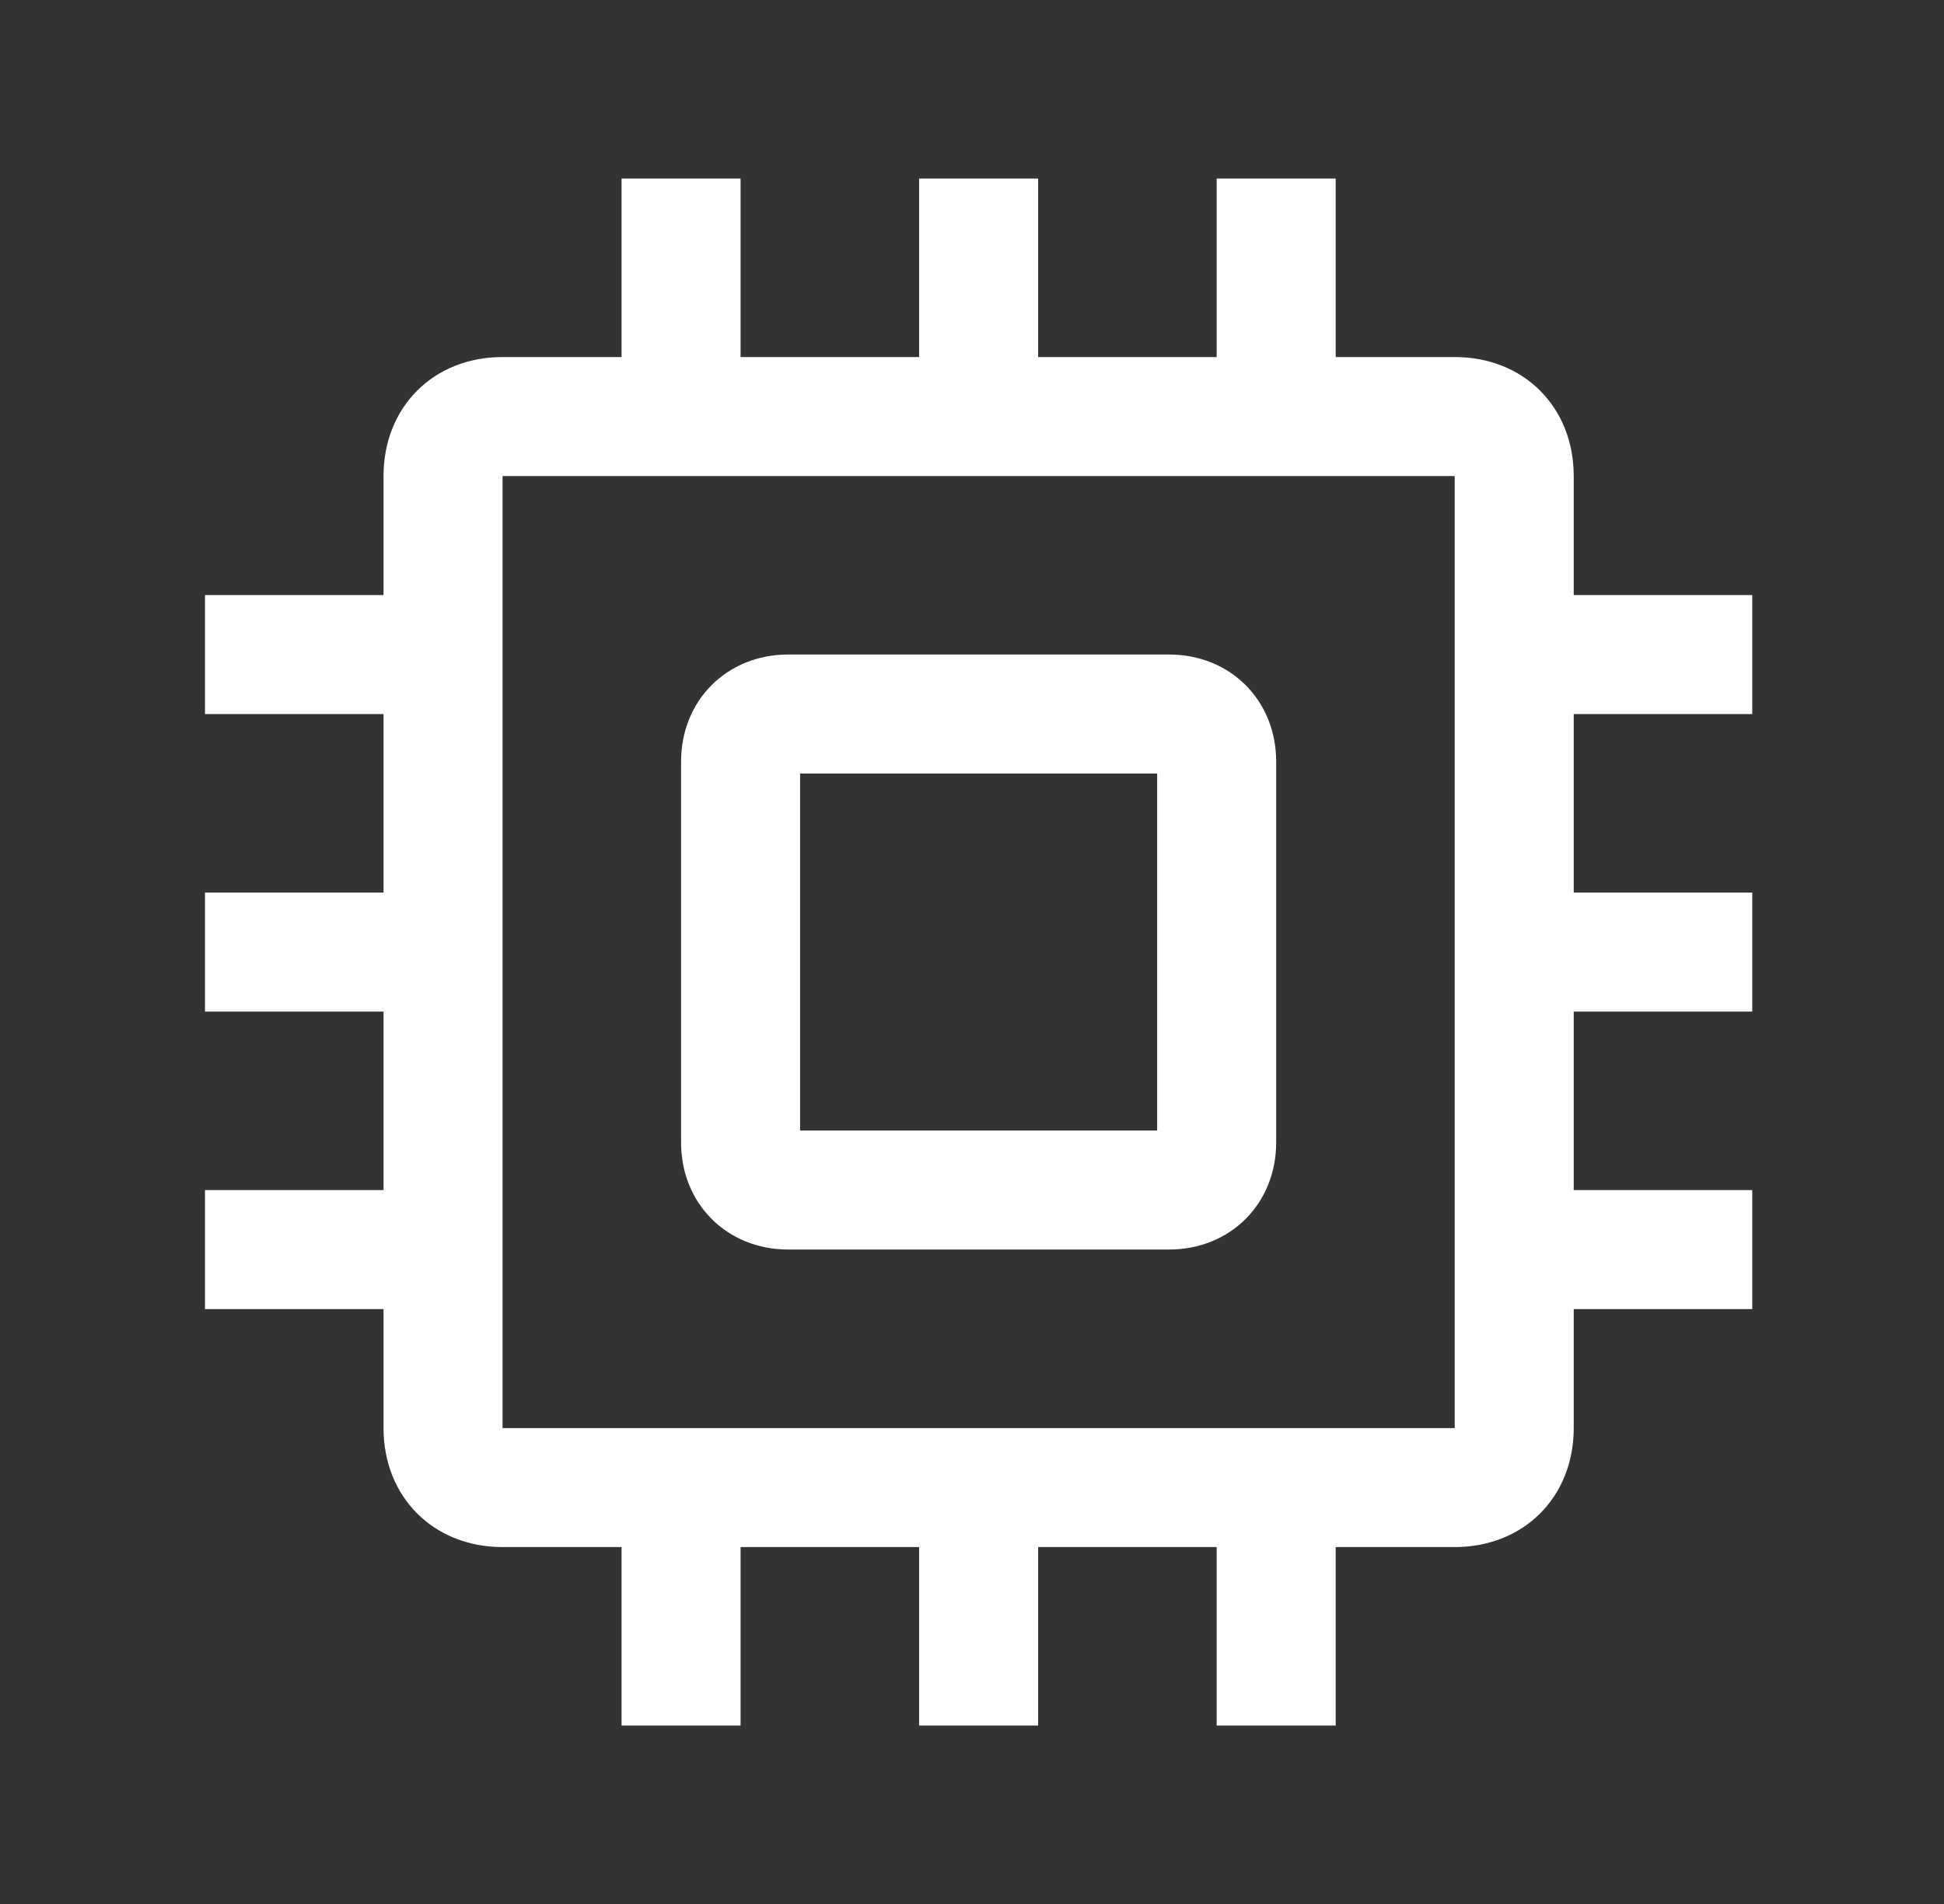 <svg width="49" height="48" viewBox="0 0 49 48" fill="none" xmlns="http://www.w3.org/2000/svg">
<rect x="0" y="0" width="49" height="48" fill="#333333" stroke="none"/>
<path d="M19.867 31.501H29.467C31.012 31.501 32.167 30.346 32.167 28.801V19.201C32.167 17.656 31.012 16.501 29.467 16.501H19.867C18.322 16.501 17.167 17.656 17.167 19.201V28.801C17.167 30.346 18.322 31.501 19.867 31.501ZM29.467 18.001V19.501V18.001ZM20.167 19.501H29.167V28.501H20.167V19.501Z" fill="white"/>
<path d="M39.667 12.002C39.667 10.261 38.407 9.001 36.667 9.001H33.667V4.501H30.667V9.001H26.167V4.501H23.167V9.001H18.667V4.501H15.667V9.001H12.667C10.927 9.001 9.667 10.261 9.667 12.002V15.002H5.167V18.002H9.667V22.502H5.167V25.502H9.667V30.002H5.167V33.002H9.667V36.002C9.667 37.742 10.927 39.002 12.667 39.002H15.667V43.502H18.667V39.002H23.167V43.502H26.167V39.002H30.667V43.502H33.667V39.002H36.667C38.407 39.002 39.667 37.742 39.667 36.002V33.002H44.167V30.002H39.667V25.502H44.167V22.502H39.667V18.002H44.167V15.002H39.667V12.002ZM36.667 36.002H12.667V12.002H36.667V36.002Z" fill="white"/>
</svg>
